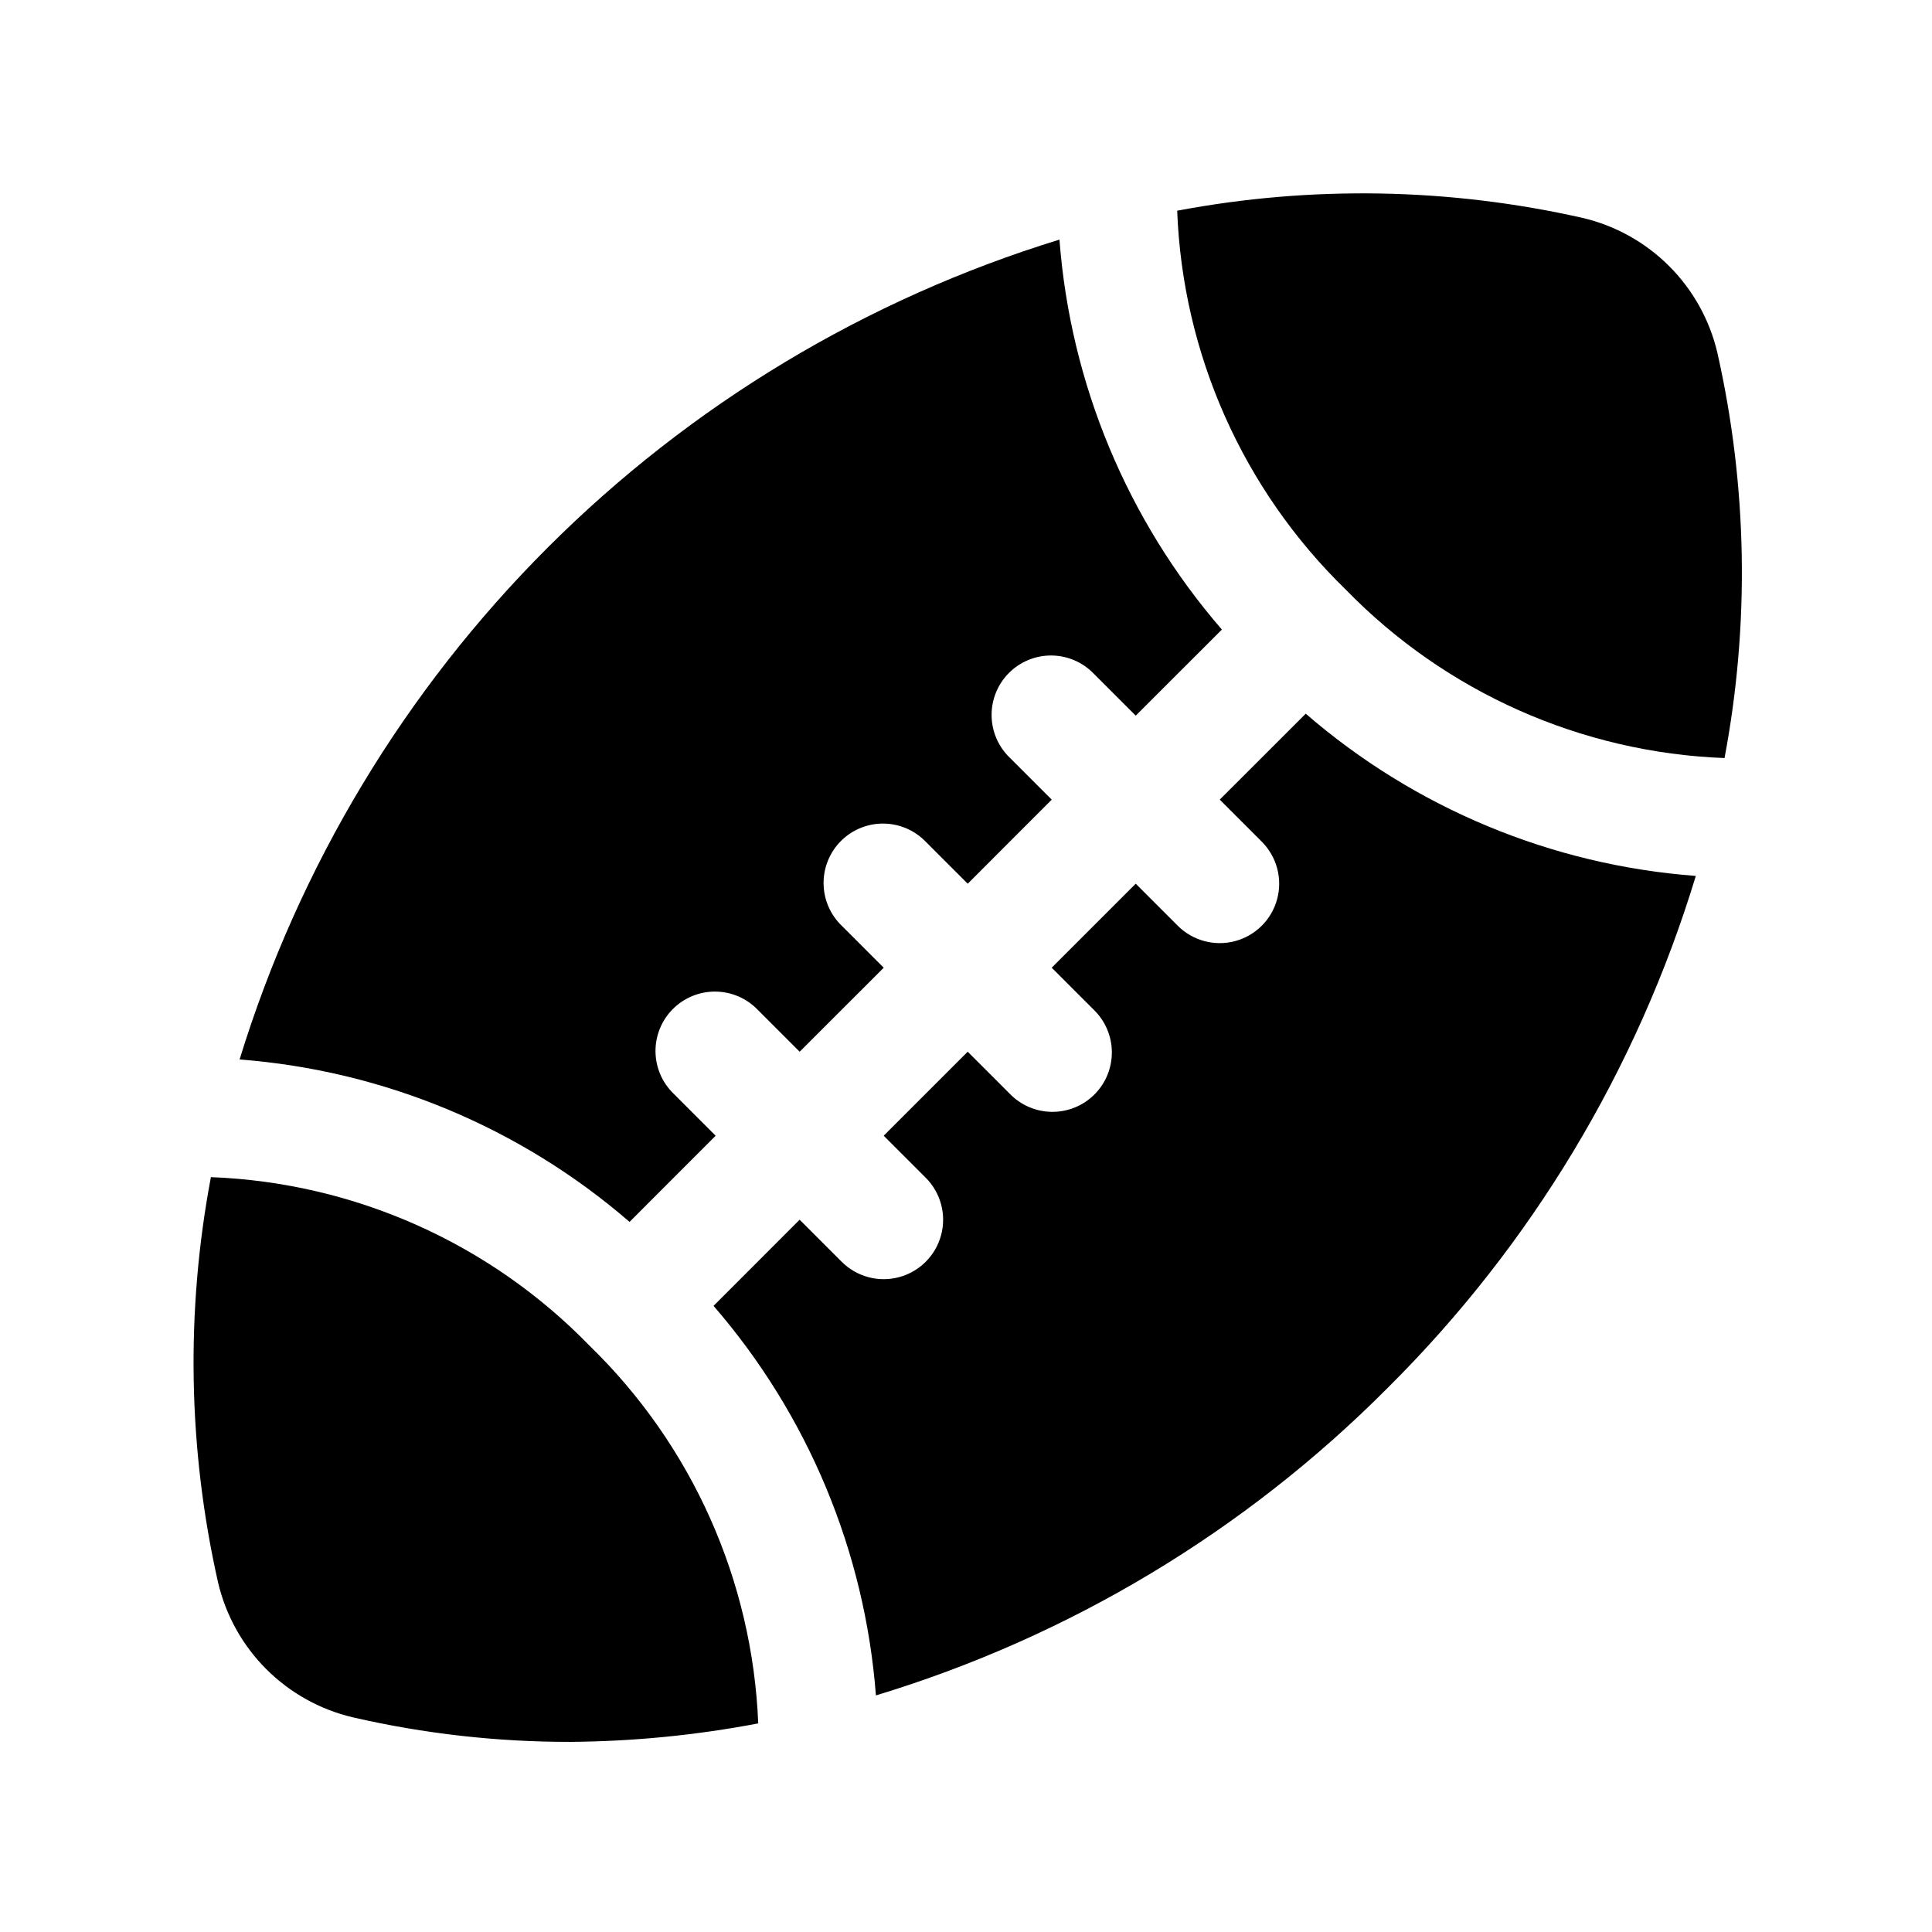 <?xml version="1.0" encoding="UTF-8"?>
<!-- Uploaded to: SVG Repo, www.svgrepo.com, Generator: SVG Repo Mixer Tools -->
<svg fill="#000000" width="800px" height="800px" version="1.1" viewBox="144 144 512 512" xmlns="http://www.w3.org/2000/svg">
 <g>
  <path d="m310.84 467.81 22.812-22.828-11.133-11.133h0.004c-3.039-2.934-4.769-6.965-4.809-11.188-0.035-4.223 1.625-8.281 4.613-11.27 2.984-2.984 7.047-4.648 11.27-4.609 4.223 0.035 8.254 1.766 11.188 4.805l11.133 11.133 22.277-22.262-11.133-11.133c-3.039-2.934-4.769-6.965-4.805-11.188-0.039-4.223 1.621-8.285 4.609-11.27 2.984-2.988 7.047-4.648 11.27-4.609 4.223 0.035 8.254 1.766 11.188 4.805l11.133 11.133 22.262-22.281-11.133-11.133v0.004c-3.039-2.934-4.769-6.965-4.805-11.188-0.039-4.223 1.625-8.285 4.609-11.27 2.988-2.988 7.047-4.648 11.27-4.613 4.223 0.039 8.254 1.77 11.188 4.809l11.133 11.133 22.828-22.812v-0.004c-25.059-28.941-40.148-65.172-43.043-103.34-51.199 15.734-97.766 43.762-135.64 81.633s-65.898 84.438-81.633 135.64c38.168 2.918 74.391 18.004 103.34 43.043z"/>
  <path d="m500.65 300.26c26.484 27.215 62.422 43.195 100.37 44.633 6.715-35.566 6.066-72.133-1.906-107.44-2.043-8.684-6.465-16.625-12.773-22.934-6.309-6.309-14.25-10.73-22.934-12.773-35.305-7.973-71.871-8.621-107.44-1.906 1.438 37.973 17.438 73.93 44.68 100.42z"/>
  <path d="m490.04 333.13-22.797 22.781 11.148 11.148h-0.004c3.977 3.981 5.531 9.777 4.07 15.211-1.457 5.434-5.703 9.676-11.137 11.133-5.438 1.453-11.234-0.102-15.211-4.082l-11.133-11.133-22.262 22.262 11.133 11.133c3.039 2.934 4.769 6.965 4.805 11.188 0.039 4.223-1.621 8.285-4.609 11.27-2.984 2.988-7.047 4.648-11.27 4.609-4.223-0.035-8.254-1.766-11.188-4.805l-11.133-11.133-22.262 22.262 11.133 11.133c3.981 3.977 5.535 9.773 4.082 15.211-1.457 5.434-5.699 9.68-11.133 11.137-5.434 1.461-11.23-0.094-15.211-4.07l-11.148-11.148-22.812 22.828v0.004c25.035 28.914 40.117 65.102 43.027 103.23 51.27-15.531 97.879-43.543 135.65-81.523 38.016-37.766 66.066-84.375 81.633-135.65-38.18-2.859-74.43-17.934-103.38-42.996z"/>
  <path d="m300.26 500.65c-26.465-27.25-62.41-43.258-100.37-44.695-6.715 35.57-6.066 72.141 1.906 107.45 2.043 8.684 6.465 16.625 12.773 22.934 6.309 6.309 14.25 10.73 22.934 12.773 18.898 4.348 38.23 6.527 57.625 6.504 16.719-0.125 33.391-1.762 49.812-4.898-1.531-37.848-17.523-73.664-44.68-100.07z"/>
 </g>
</svg>